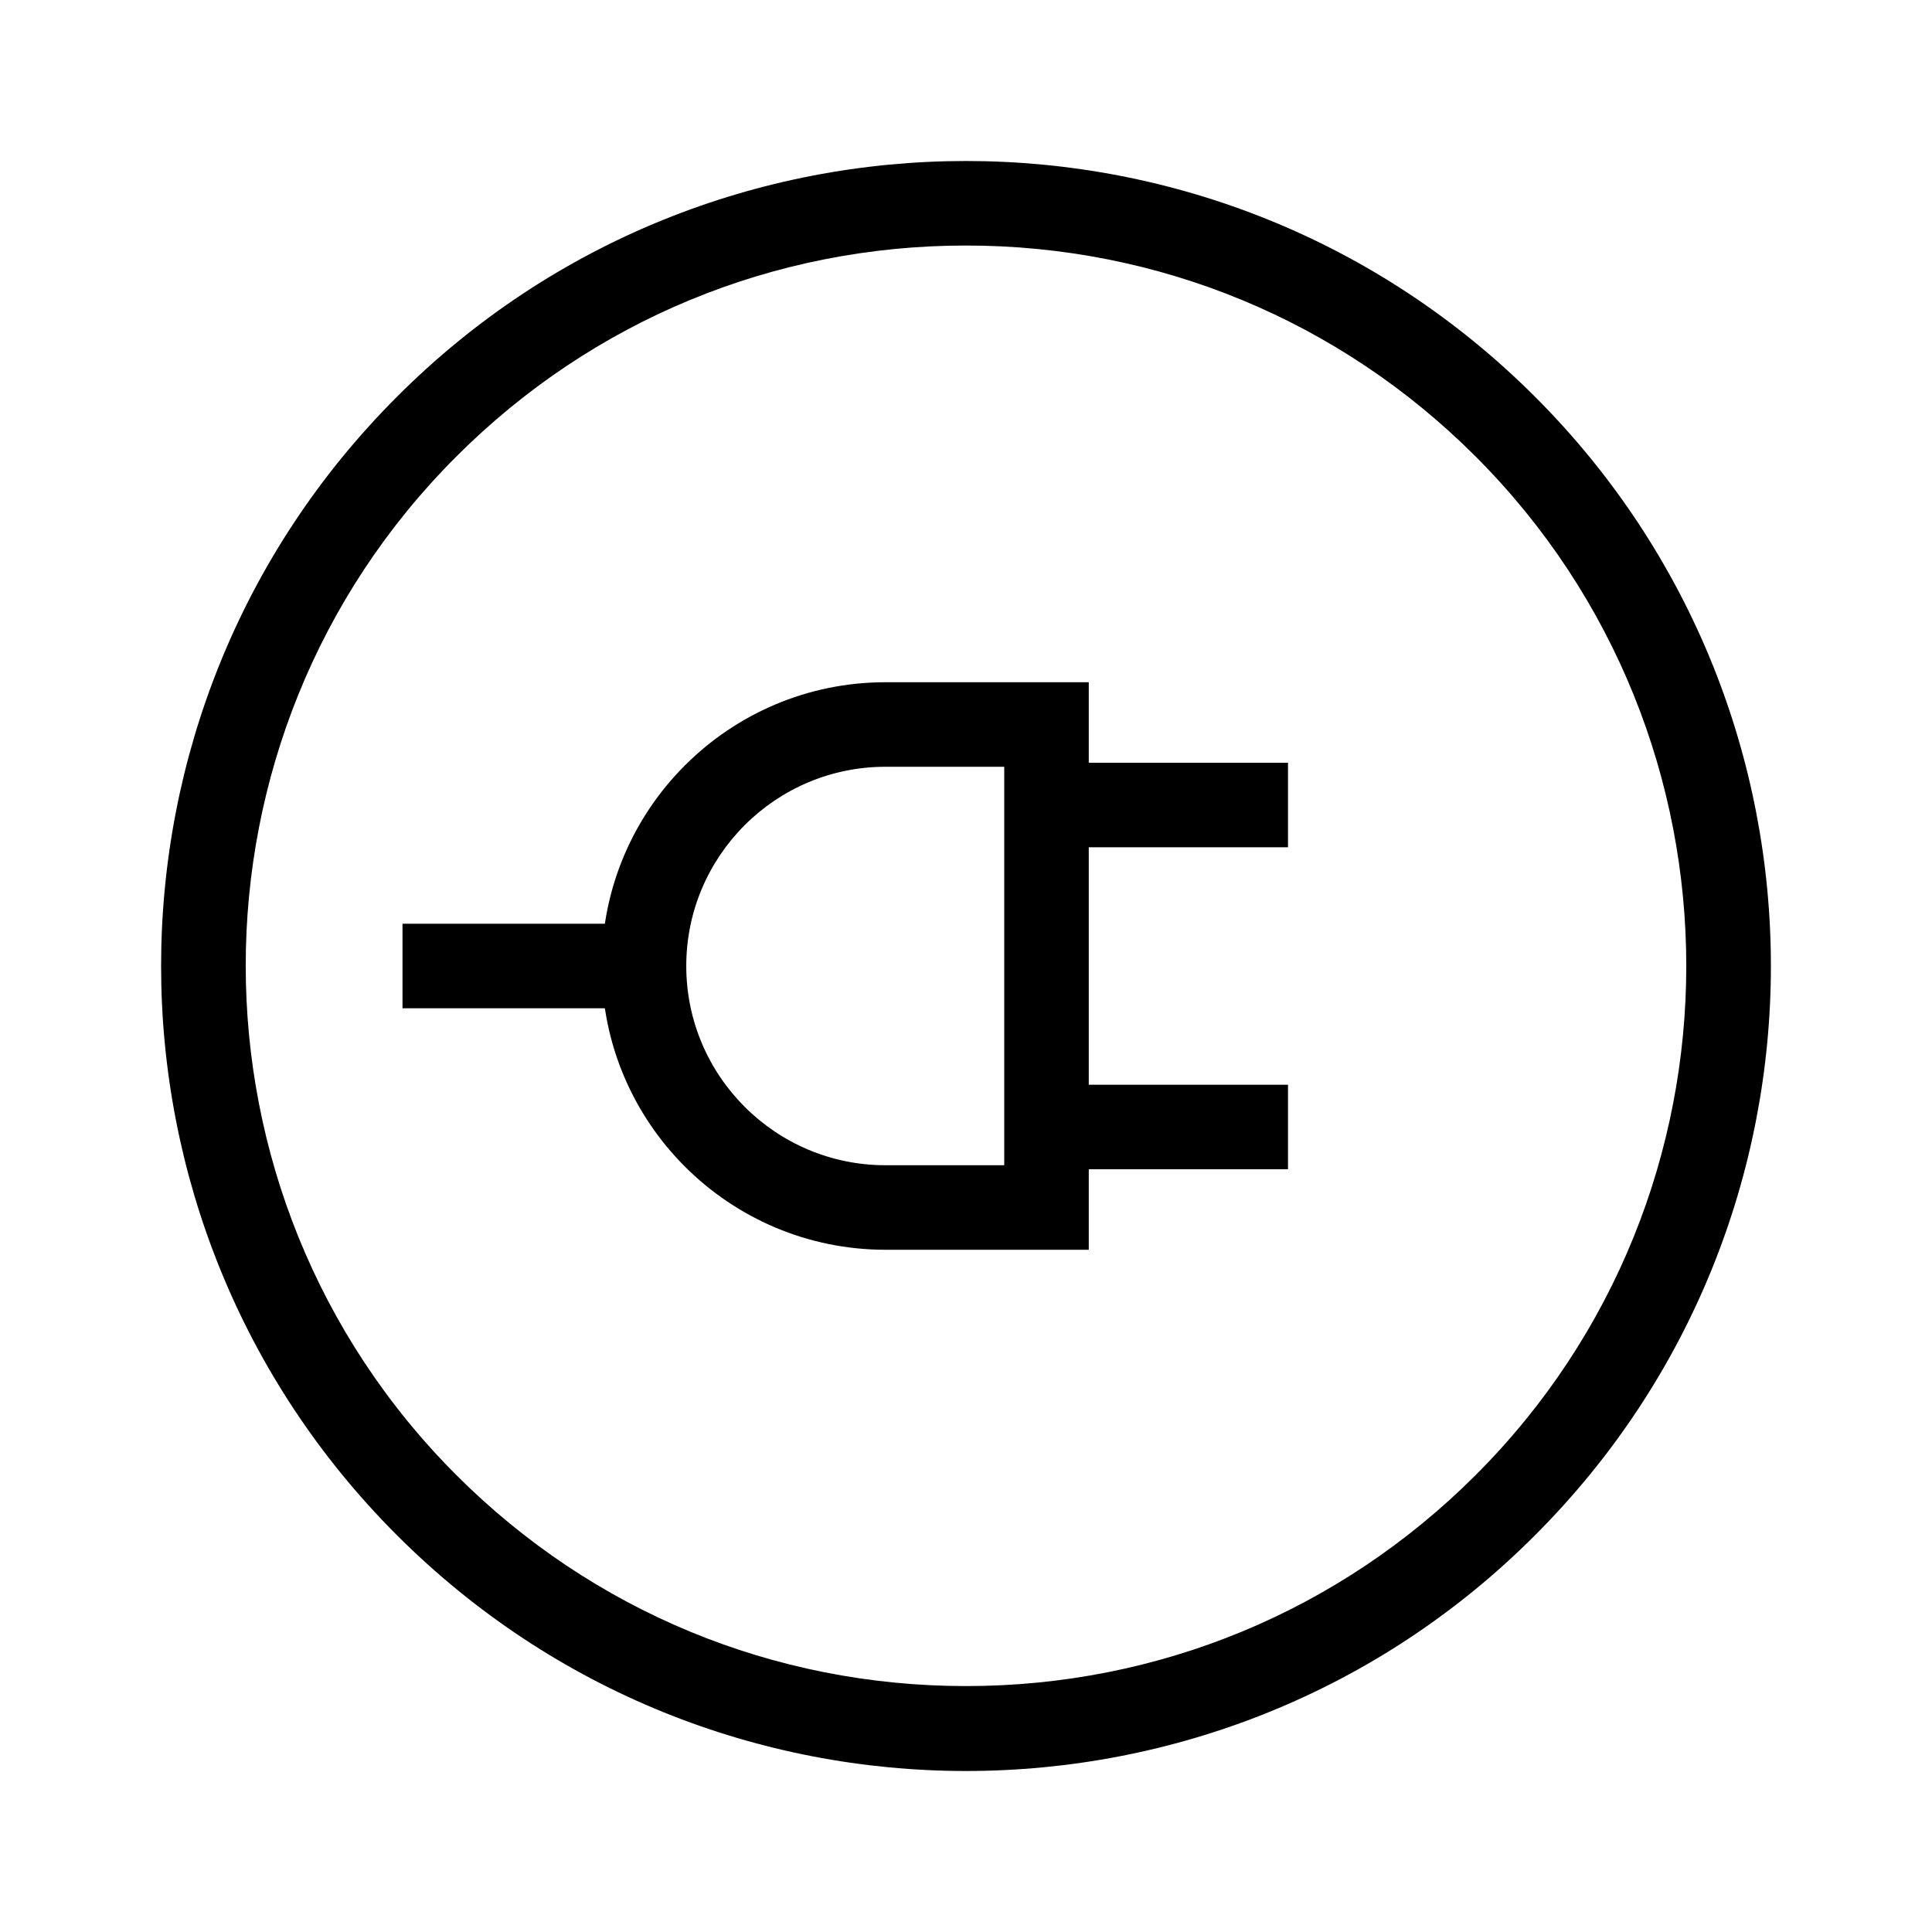 <?xml version="1.0" encoding="UTF-8"?>
<svg xmlns="http://www.w3.org/2000/svg" width="48" height="48" viewBox="0 0 48 48">
  <defs>
    <style>
      .cls-1 {
        fill: #000;
        stroke-width: 0px;
      }
    </style>
  </defs>
  <g id="Electric_outline" data-name="Electric outline">
    <g>
      <path class="cls-1" d="M27.05,31.05h-5.05c-3.89,0-7.05-3.16-7.05-7.05s3.16-7.05,7.05-7.05h5.05v14.1ZM22,19.05c-2.73,0-4.95,2.22-4.95,4.95s2.22,4.95,4.95,4.95h2.95v-9.9h-2.95Z"/>
      <rect class="cls-1" x="10" y="22.95" width="6" height="2.1"/>
      <rect class="cls-1" x="26" y="18.95" width="6" height="2.1"/>
      <rect class="cls-1" x="26" y="26.95" width="6" height="2.1"/>
    </g>
  </g>
  <g id="discount_outline" data-name="discount outline">
    <path class="cls-1" d="M24,6.1c4.78,0,9.28,1.86,12.66,5.24,6.98,6.98,6.98,18.34,0,25.31-3.38,3.38-7.88,5.24-12.66,5.24s-9.28-1.86-12.66-5.24c-6.98-6.98-6.98-18.34,0-25.31,3.38-3.38,7.88-5.24,12.66-5.24M24,4c-5.12,0-10.24,1.95-14.14,5.86-7.81,7.81-7.81,20.47,0,28.28,3.91,3.91,9.02,5.86,14.14,5.86s10.24-1.95,14.14-5.86c7.81-7.81,7.81-20.47,0-28.28-3.91-3.91-9.02-5.86-14.14-5.86h0Z"/>
  </g>
</svg>